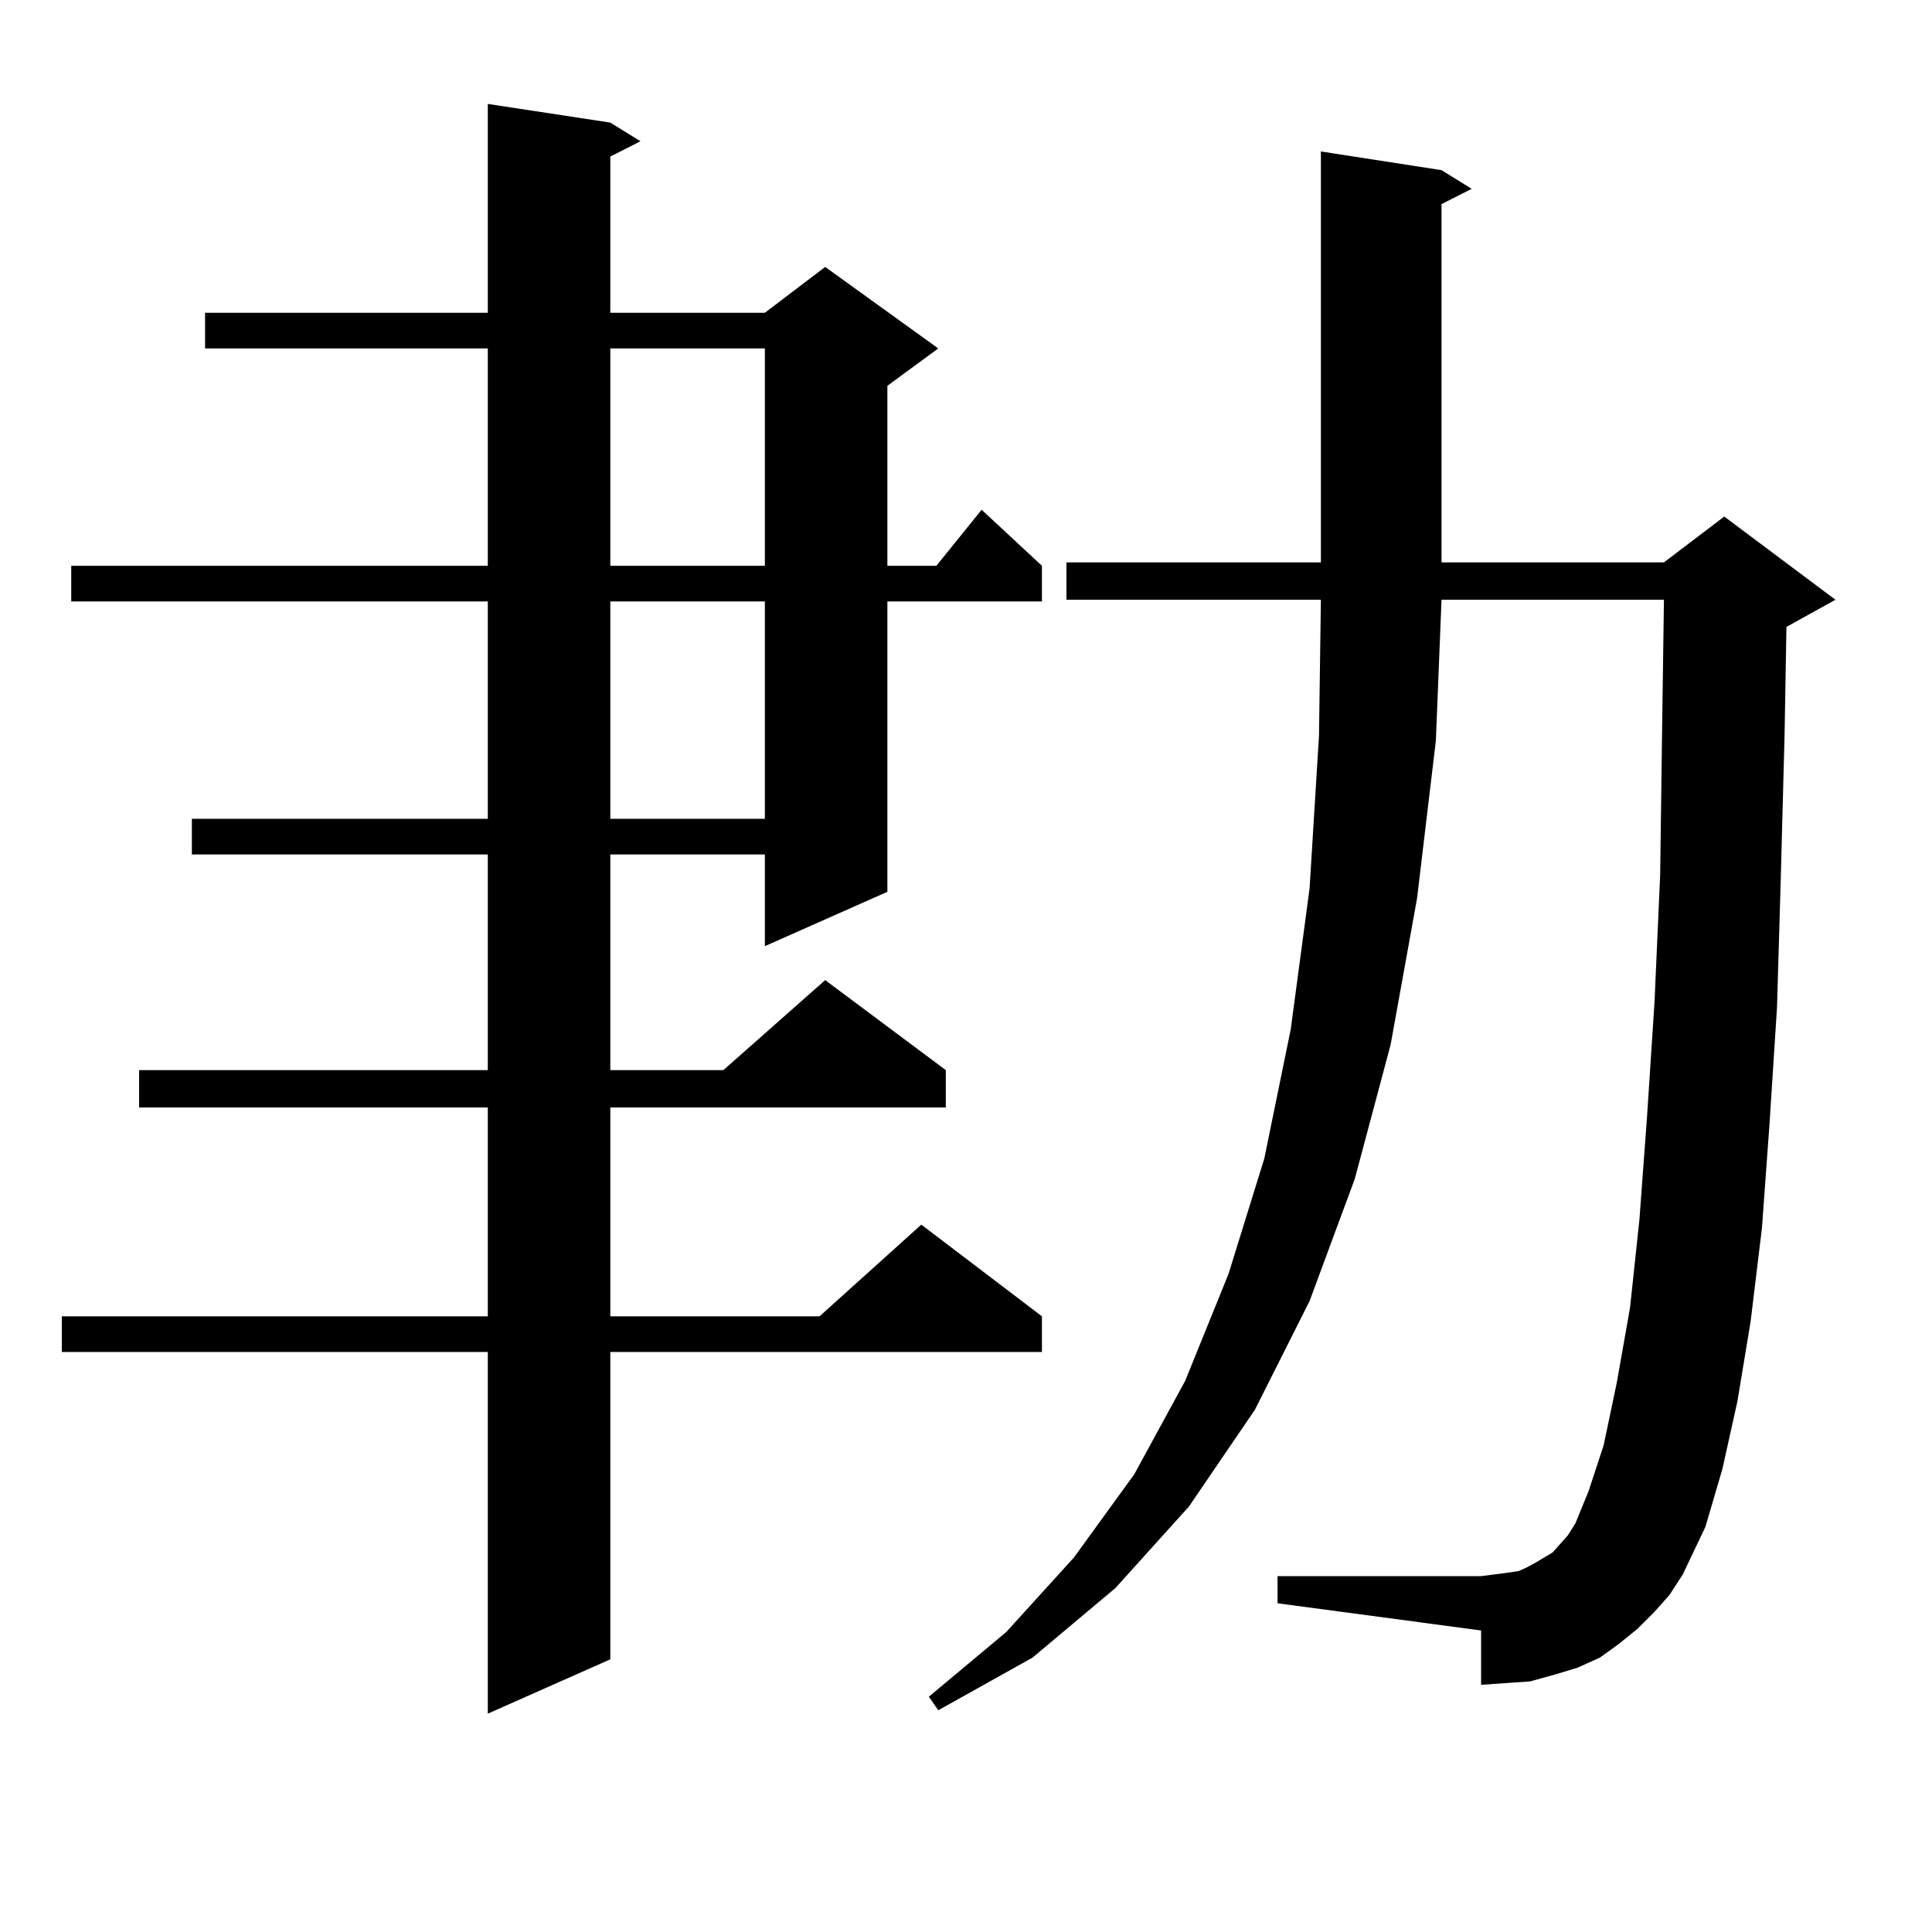 <?xml version="1.0" encoding="utf-8"?>
<!-- Generator: Adobe Illustrator 16.0.0, SVG Export Plug-In . SVG Version: 6.00 Build 0)  -->
<!DOCTYPE svg PUBLIC "-//W3C//DTD SVG 1.1//EN" "http://www.w3.org/Graphics/SVG/1.1/DTD/svg11.dtd">
<svg version="1.1" id="图层_1" xmlns="http://www.w3.org/2000/svg" xmlns:xlink="http://www.w3.org/1999/xlink" x="0px" y="0px"
	 width="1000px" height="1000px" viewBox="0 0 1000 1000" enable-background="new 0 0 1000 1000" xml:space="preserve">
<path d="M315.895,63.457l15.609,9.668l-15.609,7.91v80.859h79.998l31.219-23.73l58.535,42.188l-26.341,19.336v93.164h25.365
	l23.414-29.004l31.219,29.004v18.457h-79.998v150.293l-63.413,28.125v-47.461h-79.998v111.621h58.535l52.682-46.582l62.438,46.582
	v19.336H315.895v108.105h108.29l52.682-47.461l62.438,47.461v18.457H315.895v159.082l-63.413,28.125V699.785H31.999v-18.457h220.482
	V573.223H71.998v-19.336h180.483V442.266H99.314v-18.457h153.167v-112.5H36.877v-18.457h215.604v-112.5H106.144v-18.457h146.338
	V53.789L315.895,63.457z M315.895,180.352v112.5h79.998v-112.5H315.895z M315.895,311.309v112.5h79.998v-112.5H315.895z
	 M856.369,834.258l-8.78,8.789l-9.756,7.91l-9.756,7.031l-11.707,5.273l-11.707,3.516l-12.683,3.516l-12.683,0.879l-12.683,0.879
	v-28.125l-105.363-14.063v-14.063h105.363l6.829-0.879l6.829-0.879l5.854-0.879l3.902-1.758l4.878-2.637l8.78-5.273l7.805-8.789
	l3.902-6.152l6.829-16.699l7.805-23.73l6.829-32.52l6.829-38.672l4.878-45.703l3.902-52.734l3.902-59.766l2.927-65.918l0.976-72.949
	l0.976-69.434H746.128l-2.927,72.949l-9.756,81.738l-13.658,75.586l-18.536,69.434l-23.414,63.281l-28.292,56.25l-34.146,50.098
	l-38.048,42.188l-42.926,36.035l-48.779,27.246l-4.878-7.031l39.999-33.398l35.121-38.672l31.219-43.066l26.341-48.34l22.438-55.371
	l18.536-59.766l13.658-66.797l9.756-72.949l4.878-79.102l0.976-70.313H551.986v-19.336H683.69V78.398l62.438,9.668l15.609,9.668
	l-15.609,7.91v185.449h115.119l31.219-23.73l57.56,43.066l-25.365,14.063l-0.976,56.25l-1.951,73.828l-1.951,66.797l-3.902,60.645
	l-3.902,53.613l-5.854,48.34l-6.829,41.309l-7.805,35.156l-8.78,29.883l-11.707,24.609l-6.829,10.547L856.369,834.258z"/>
</svg>
